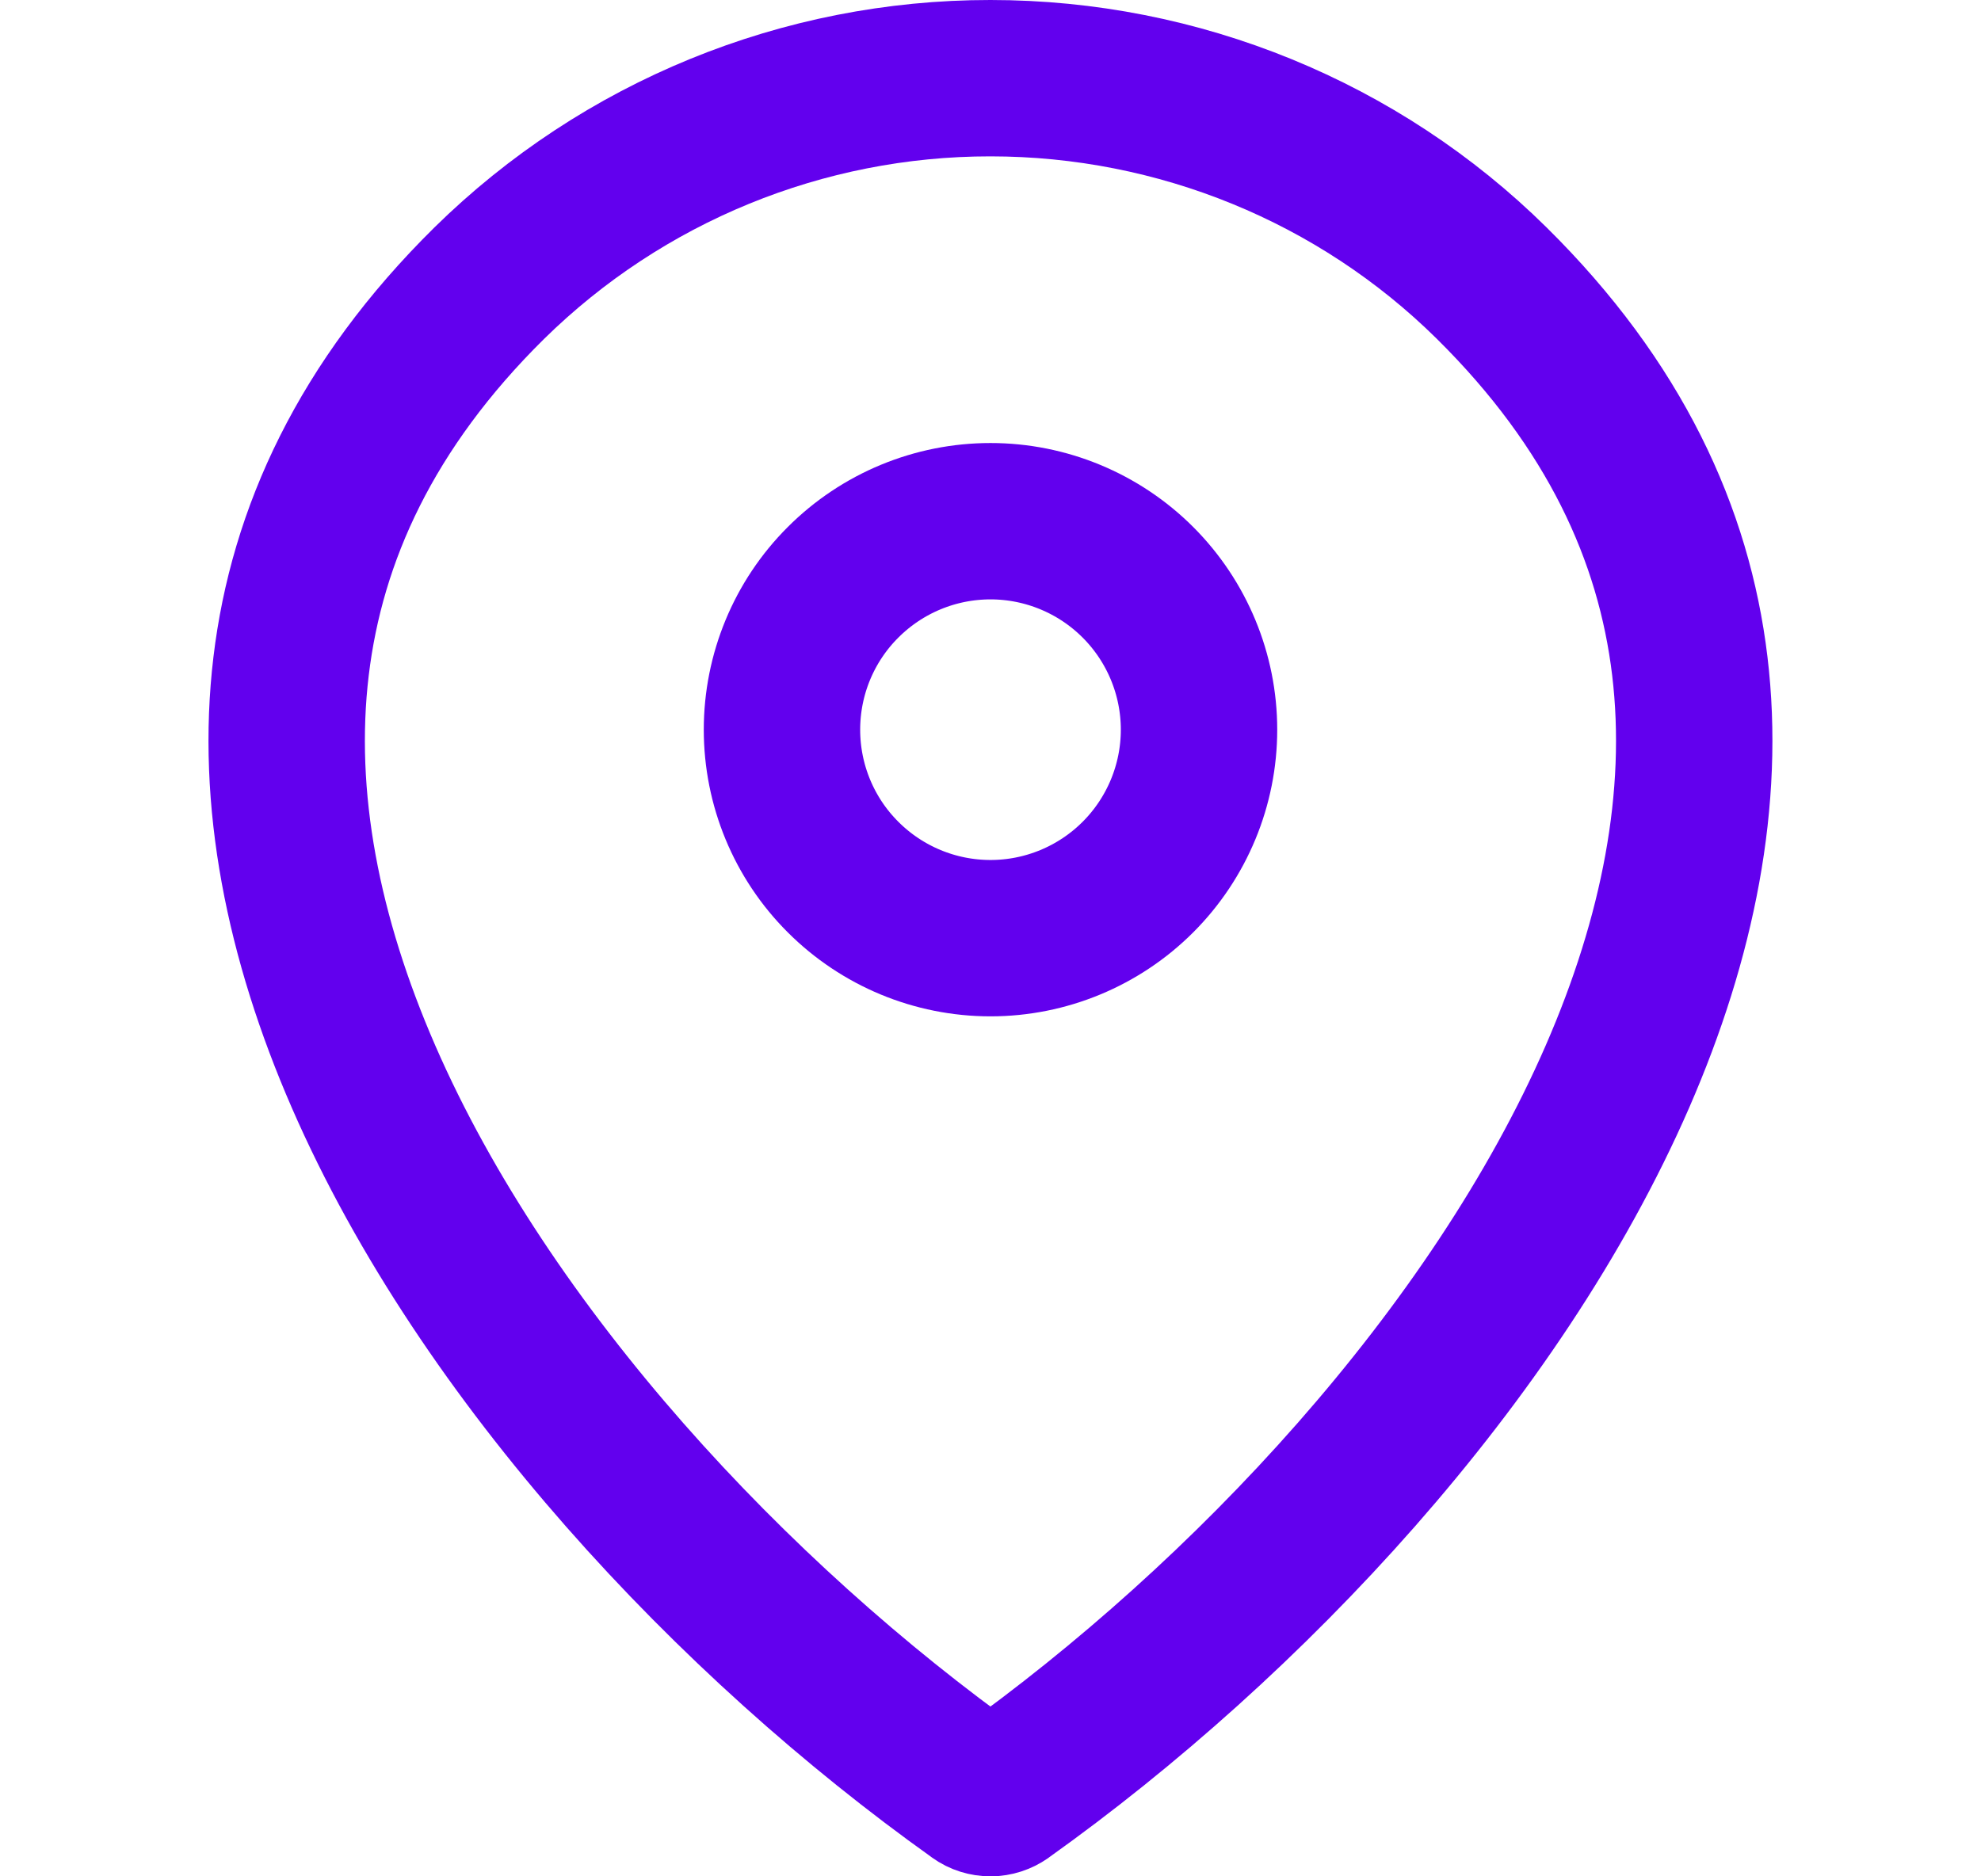 <svg width="19" height="18" viewBox="0 0 19 18" fill="none" xmlns="http://www.w3.org/2000/svg">
<path d="M9.499 0.75H9.5C11.304 0.75 13.033 1.458 14.306 2.715C15.487 3.882 16.056 5.129 16.207 6.388C16.36 7.659 16.093 8.996 15.513 10.328C14.345 13.008 11.964 15.54 9.624 17.209L9.622 17.211C9.586 17.236 9.544 17.25 9.5 17.25C9.456 17.25 9.413 17.237 9.377 17.211L9.375 17.209C7.035 15.541 4.655 13.009 3.487 10.329C2.907 8.997 2.639 7.661 2.792 6.39C2.943 5.131 3.511 3.883 4.692 2.717C5.974 1.456 7.701 0.749 9.499 0.75Z" stroke="#6200EE" stroke-width="1.5" stroke-linecap="round" stroke-linejoin="round"/>
<path d="M9.5 9C10.03 9 10.539 8.789 10.914 8.414C11.289 8.039 11.5 7.53 11.5 7C11.5 6.47 11.289 5.961 10.914 5.586C10.539 5.211 10.03 5 9.5 5C8.969 5 8.461 5.211 8.086 5.586C7.71 5.961 7.5 6.47 7.5 7C7.5 7.53 7.71 8.039 8.086 8.414C8.461 8.789 8.969 9 9.5 9Z" stroke="#6200EE" stroke-width="1.5" stroke-linecap="round" stroke-linejoin="round"/>
</svg>
